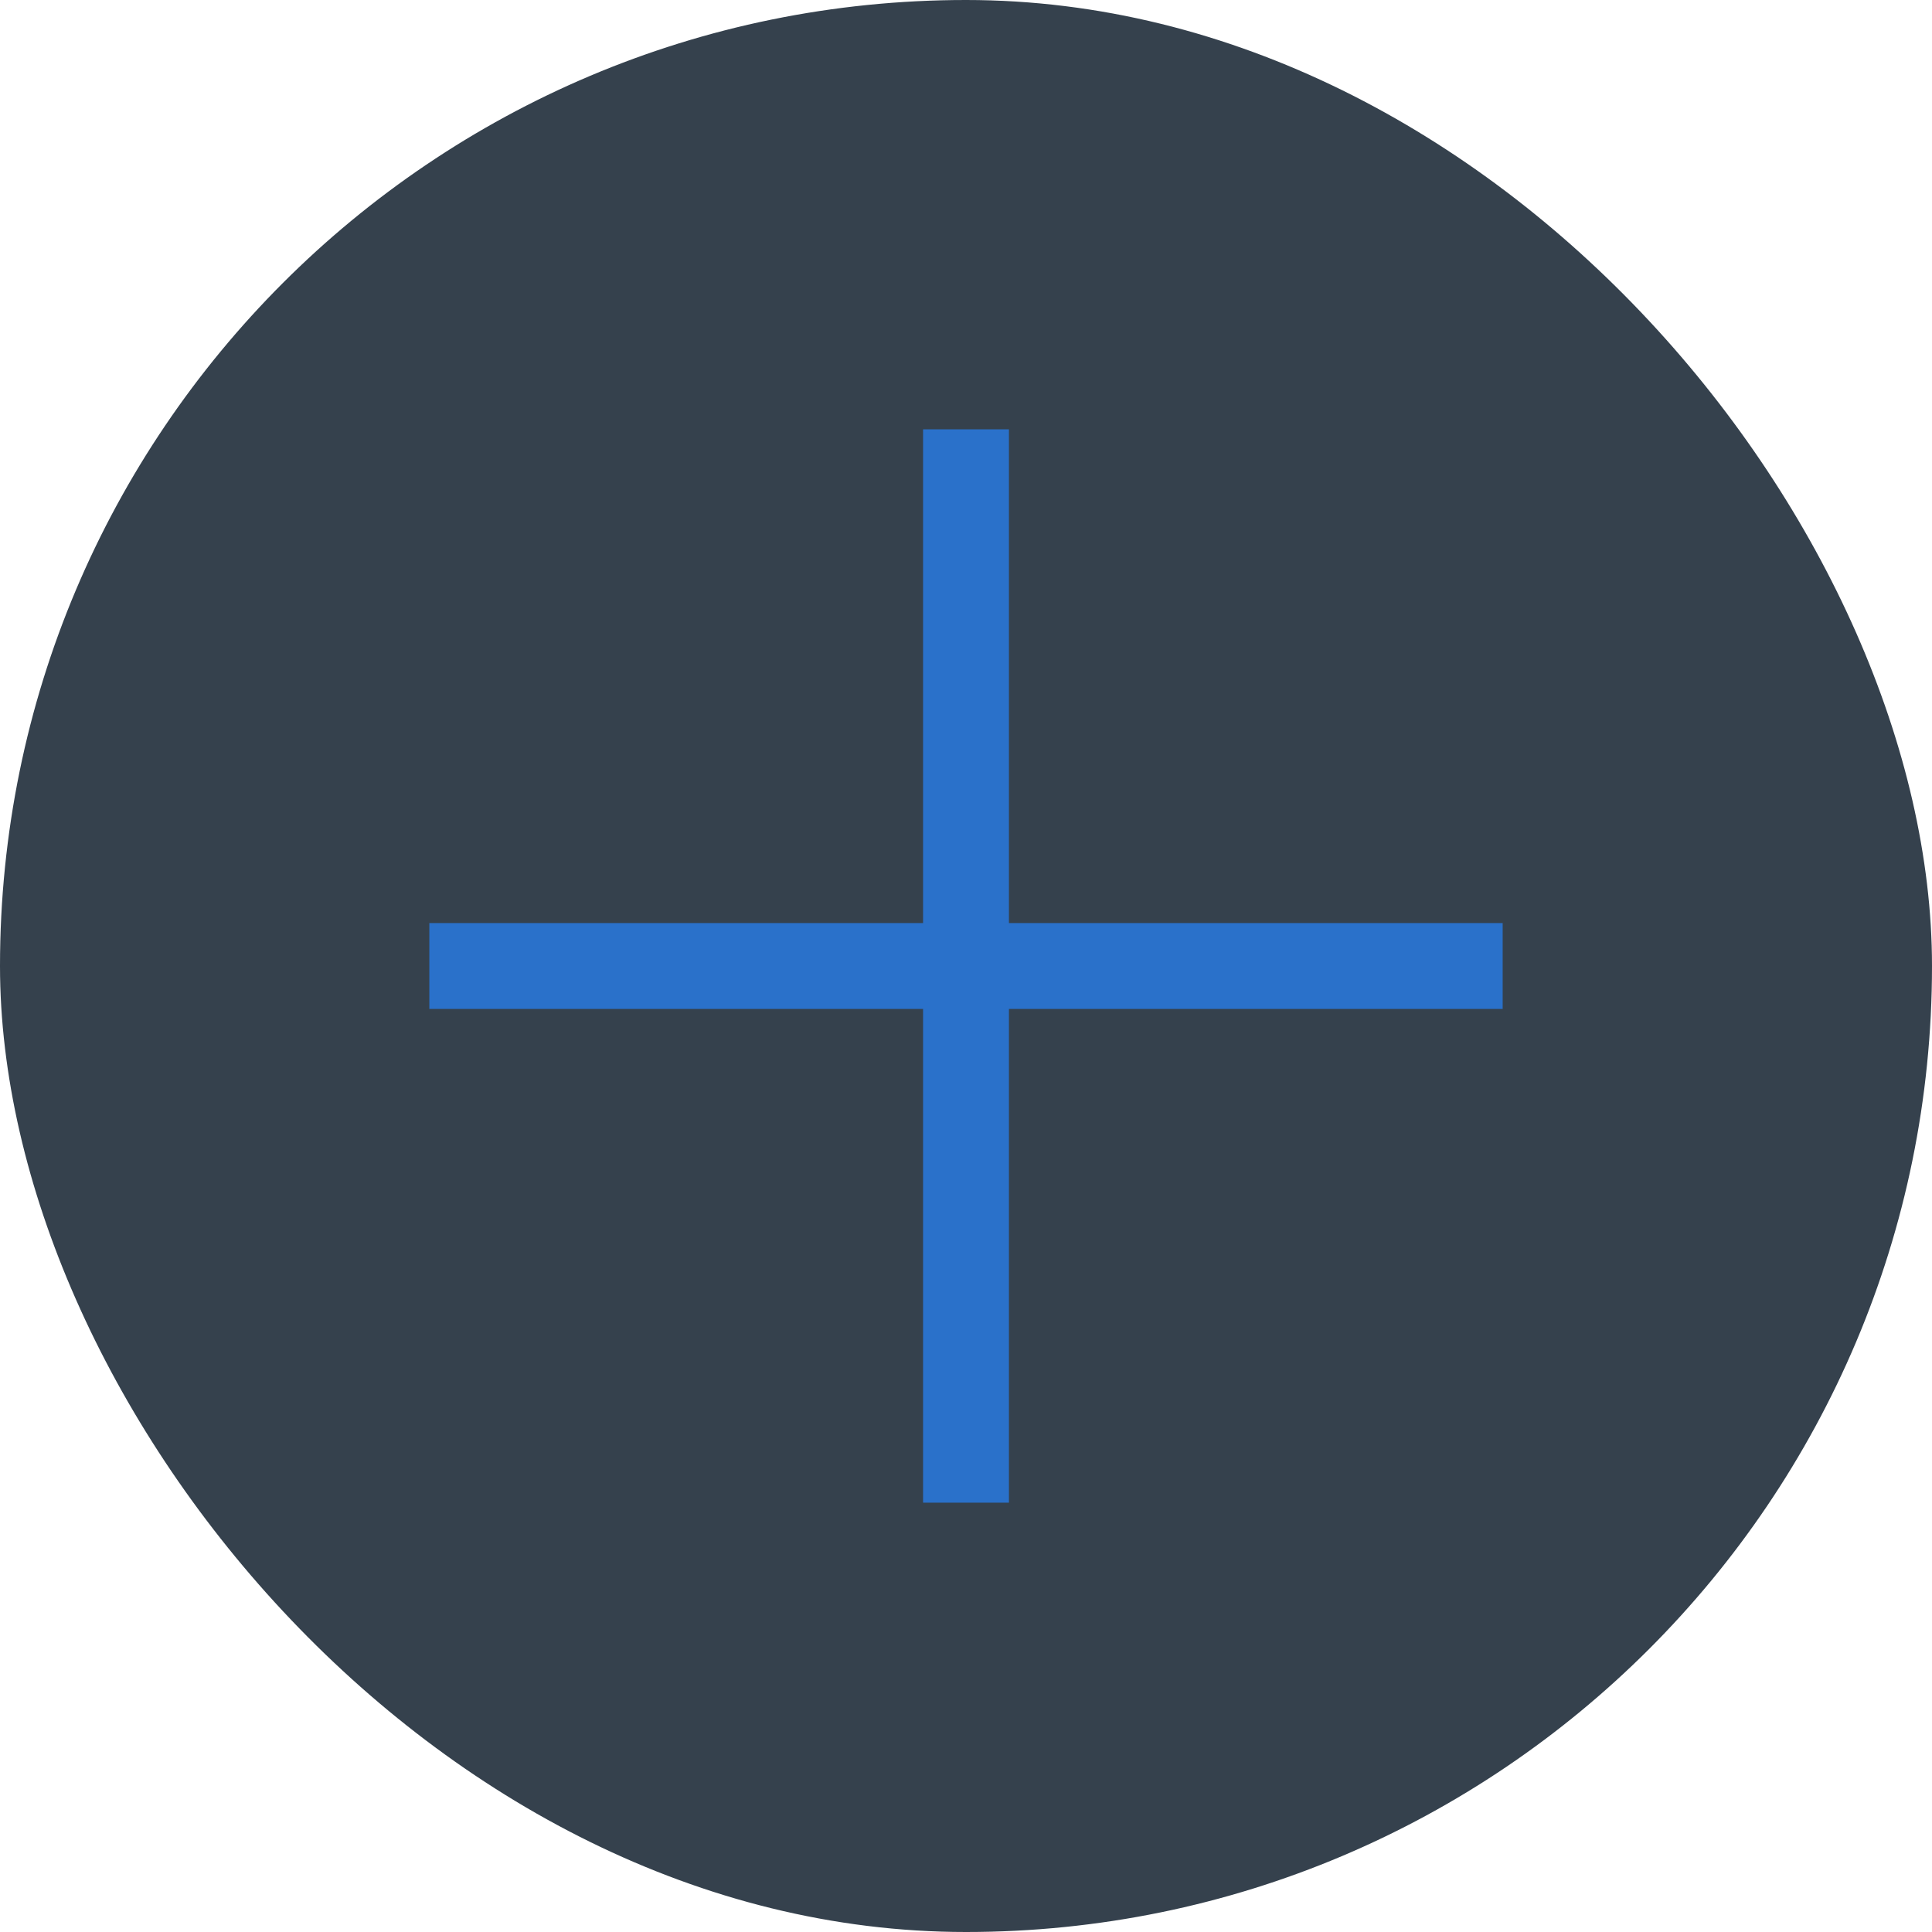 <svg width="90" height="90" viewBox="0 0 90 90" fill="none" xmlns="http://www.w3.org/2000/svg">
    <rect width="90" height="90" rx="45" fill="#35414D"/>
    <rect x="43" y="20" width="4" height="50" fill="#2a71ca"/>
    <rect x="70" y="43" width="4" height="50" transform="rotate(90 70 43)" fill="#2a71ca"/>
</svg>
